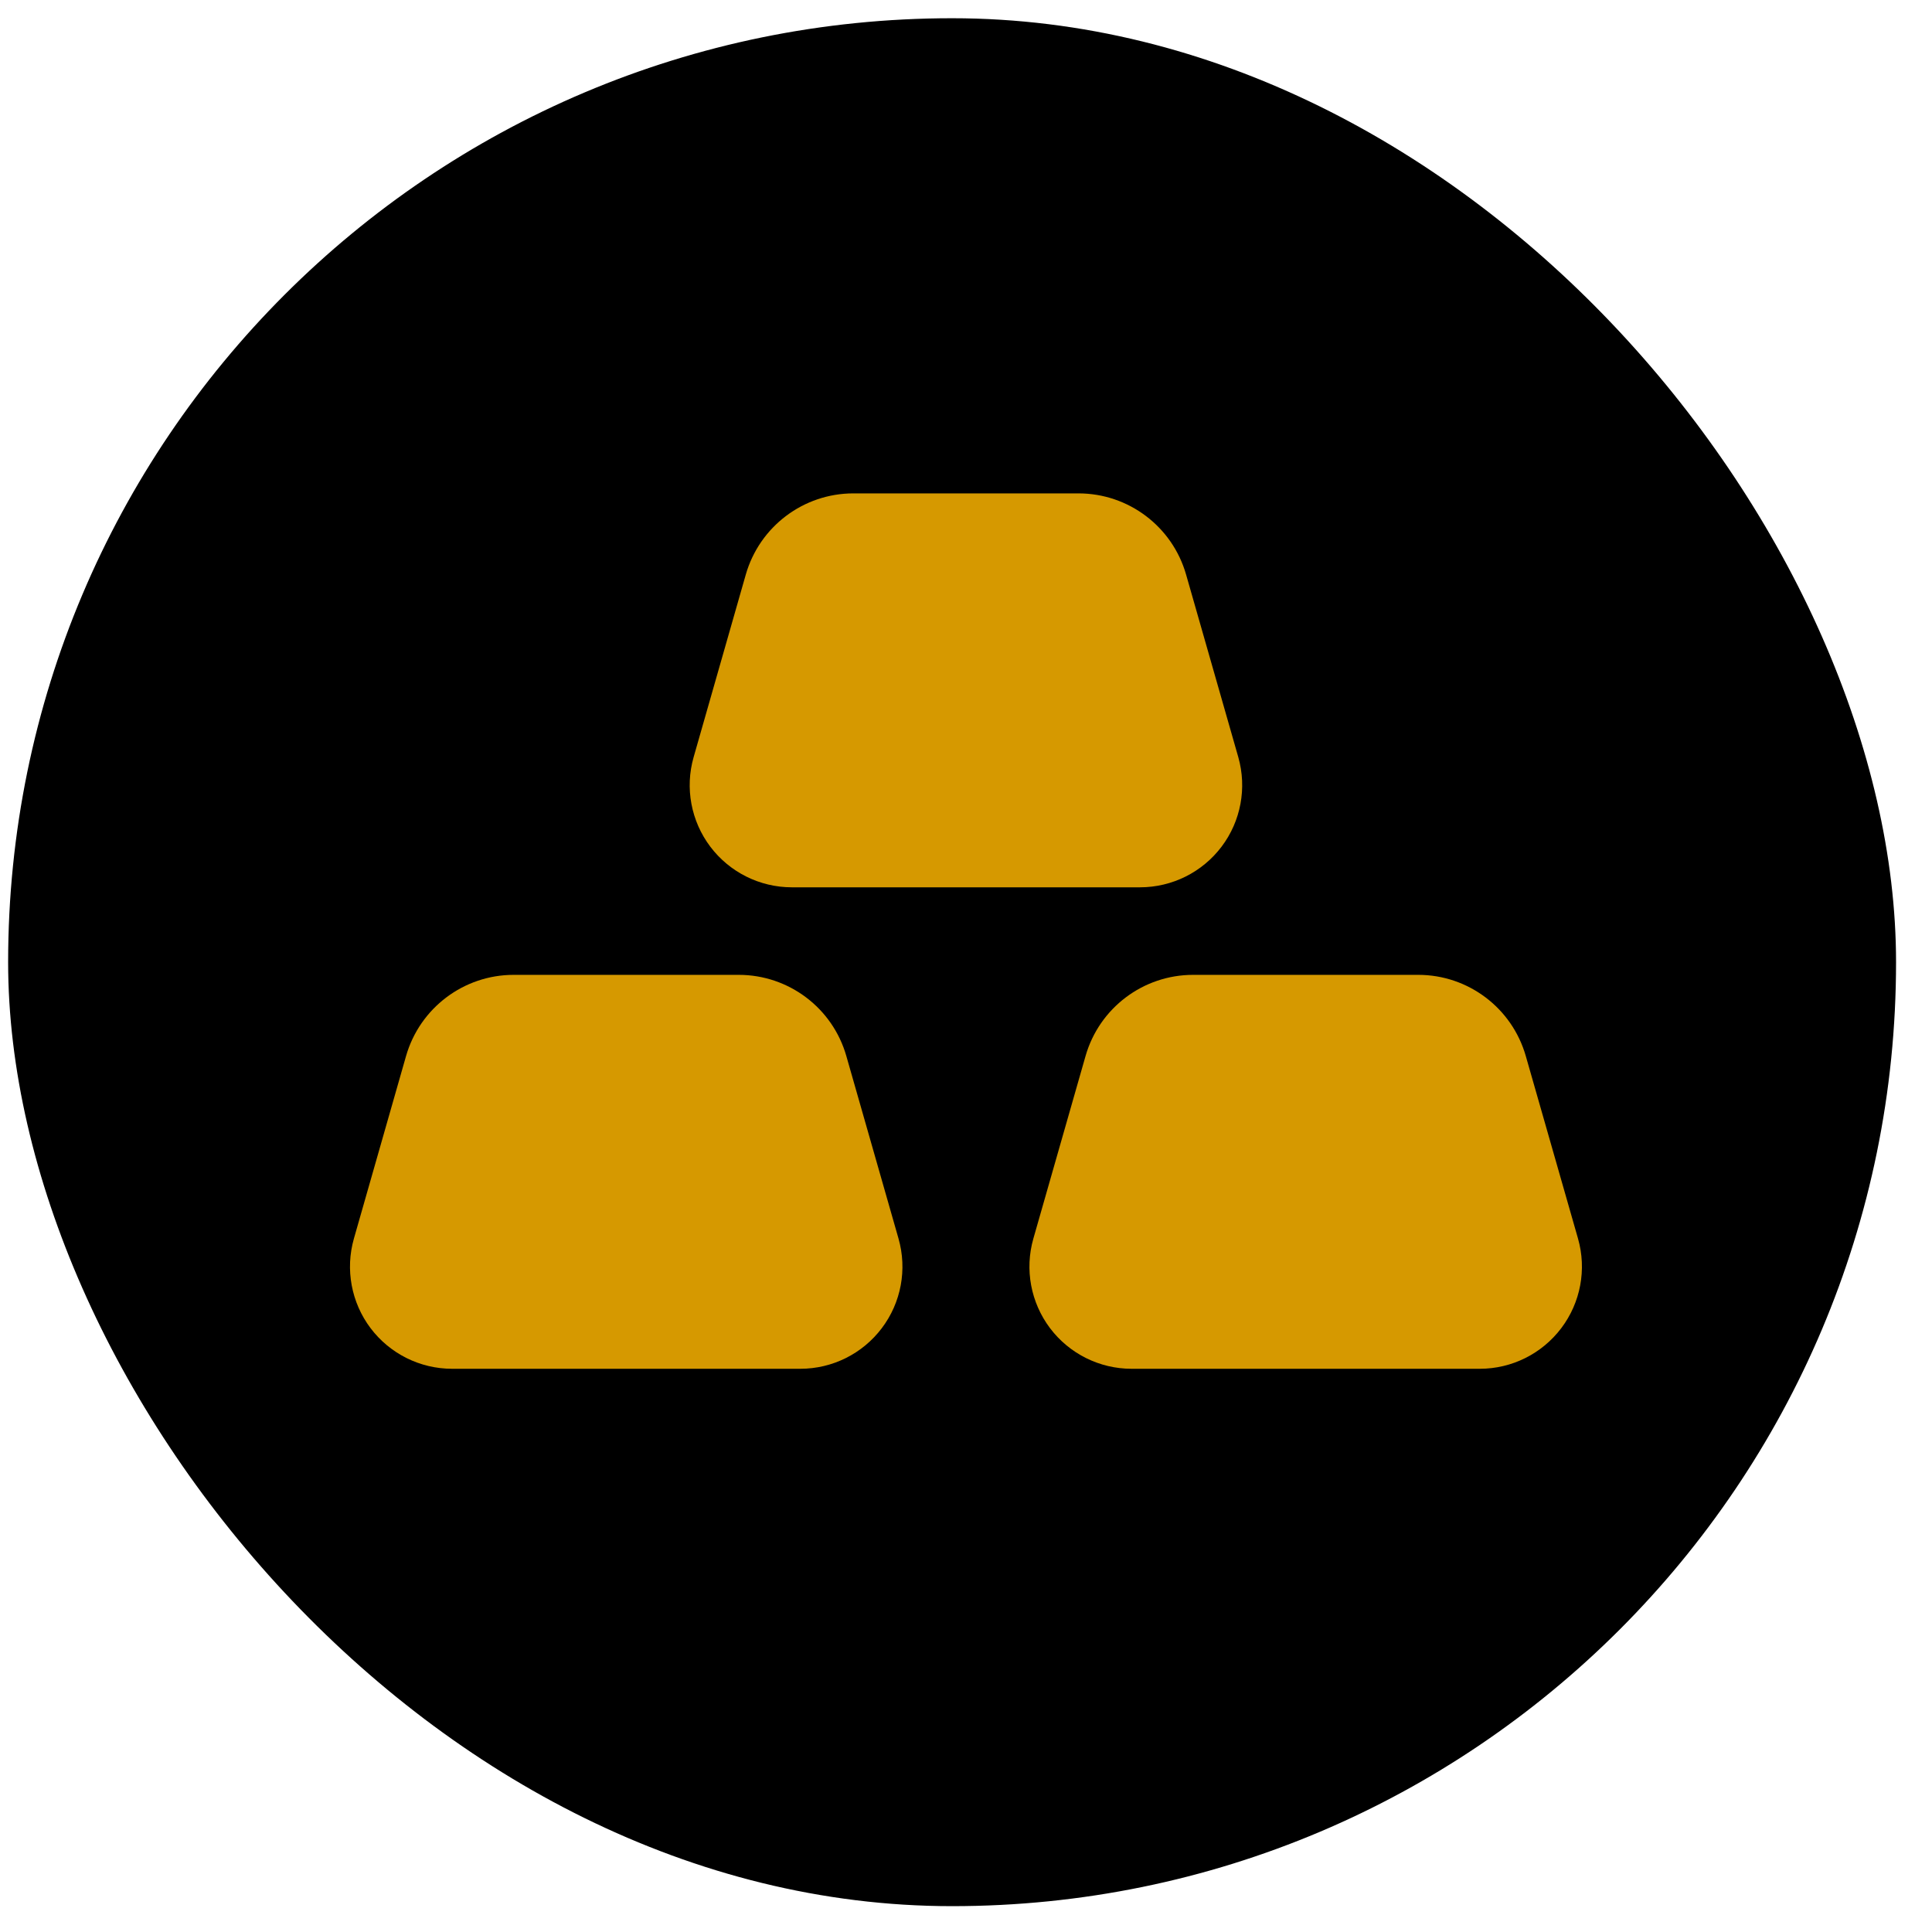 <svg width="48" height="48" viewBox="0 0 48 48" fill="none" xmlns="http://www.w3.org/2000/svg">
<rect x="0.202" y="0.453" width="46.905" height="46.905" rx="23.453" fill="black"/>
<g clip-path="url(#clip0_340_2084)">
<path fill-rule="evenodd" clip-rule="evenodd" d="M18.354 24.22C19.595 24.22 20.687 25.044 21.027 26.237L22.323 30.771C22.542 31.538 22.389 32.362 21.909 32.997C21.43 33.633 20.68 34.007 19.884 34.007H11.233C10.436 34.007 9.686 33.633 9.206 32.997C8.728 32.362 8.574 31.538 8.793 30.771L10.088 26.237C10.43 25.044 11.521 24.22 12.762 24.22H18.354ZM35.236 24.22C36.477 24.22 37.567 25.044 37.908 26.237L39.205 30.771C39.424 31.538 39.27 32.362 38.79 32.997C38.31 33.633 37.561 34.007 36.765 34.007H28.113C27.318 34.007 26.567 33.633 26.087 32.997C25.609 32.362 25.454 31.538 25.674 30.771L26.97 26.237C27.311 25.044 28.401 24.22 29.643 24.22H35.236ZM26.794 12.258C28.037 12.258 29.127 13.082 29.468 14.275L30.765 18.811C30.982 19.576 30.83 20.4 30.35 21.035C29.87 21.671 29.12 22.045 28.323 22.045H19.673C18.878 22.045 18.127 21.671 17.647 21.035C17.168 20.4 17.014 19.576 17.233 18.811L18.529 14.275C18.871 13.082 19.961 12.258 21.202 12.258H26.794Z" fill="#D69900"/>
</g>
<defs>
<clipPath id="clip0_340_2084">
<rect width="35" height="23" fill="white" transform="translate(6.154 11.405)"/>
</clipPath>
</defs>
</svg>
